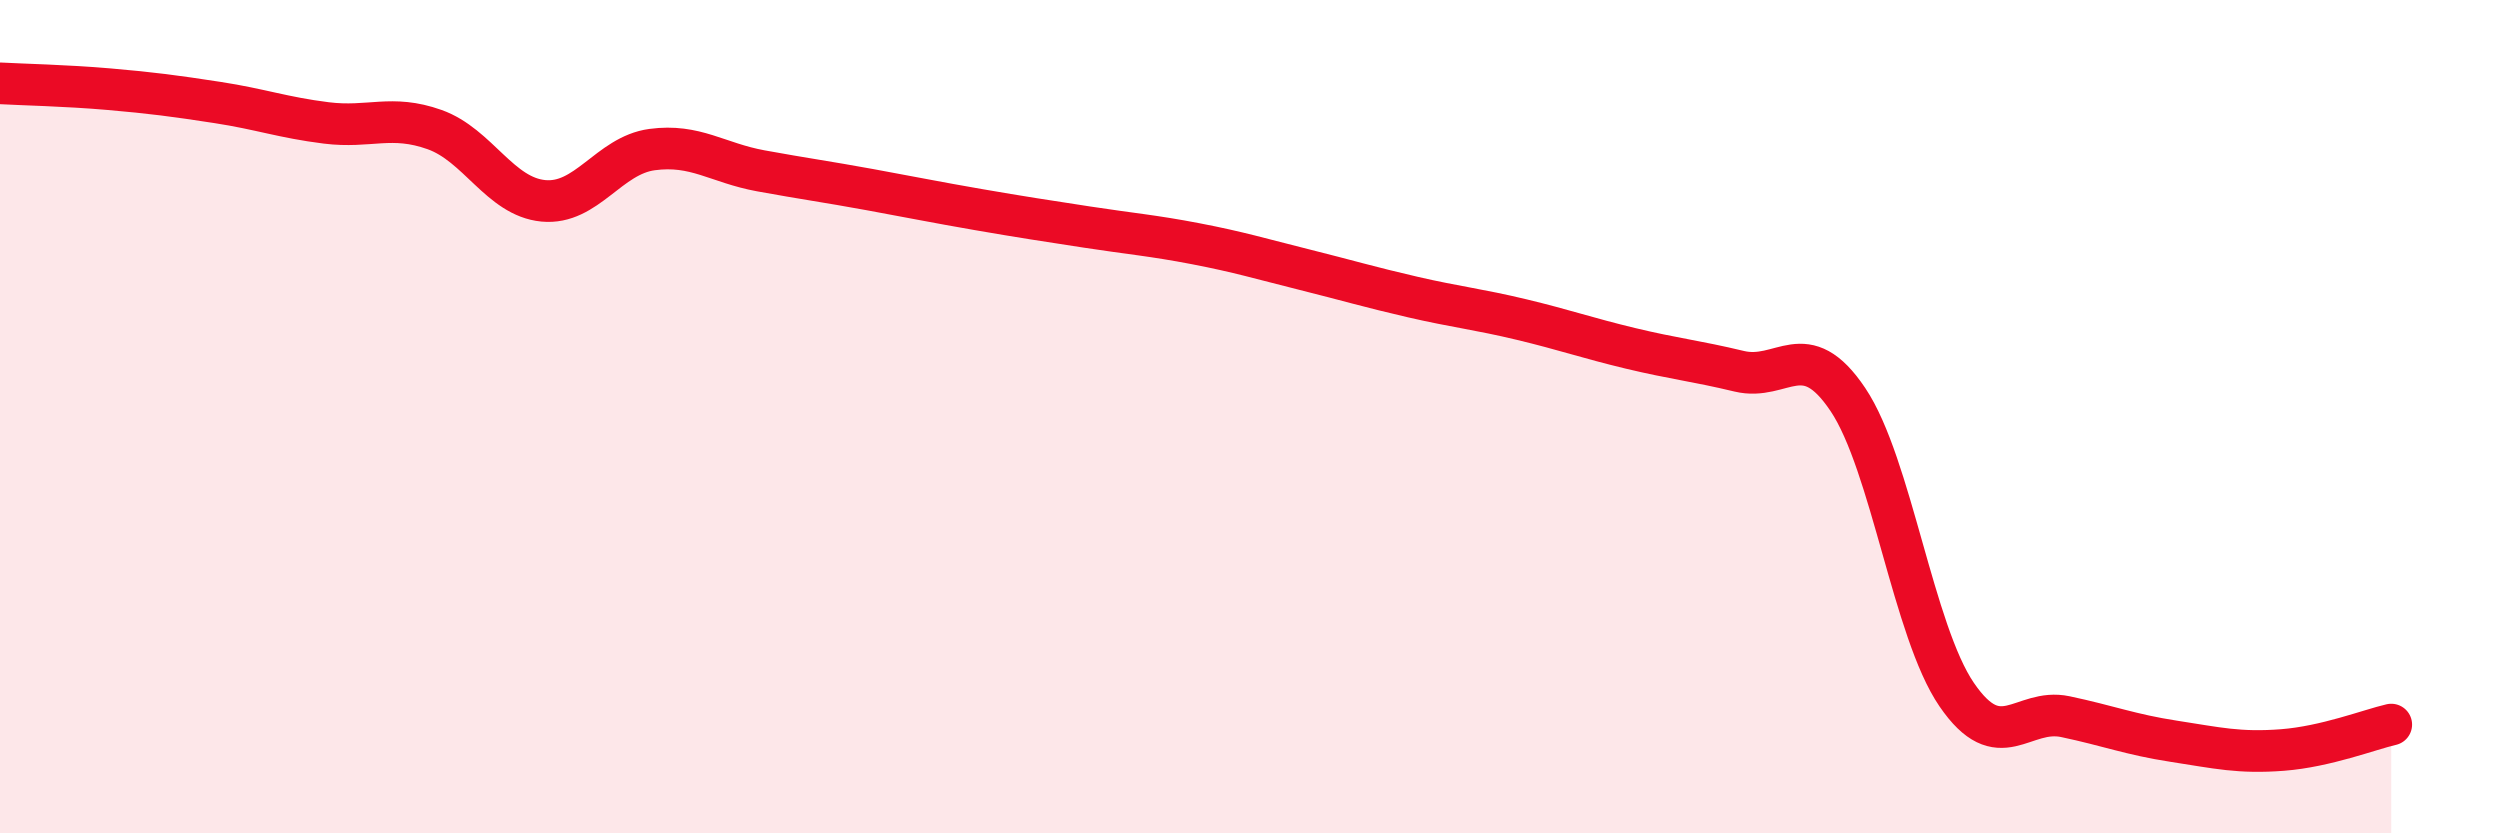 
    <svg width="60" height="20" viewBox="0 0 60 20" xmlns="http://www.w3.org/2000/svg">
      <path
        d="M 0,2 C 0.52,2.03 1.57,2.05 2.61,2.14 C 3.65,2.23 4.18,2.3 5.22,2.46 C 6.26,2.62 6.79,2.82 7.83,2.95 C 8.87,3.08 9.39,2.74 10.43,3.11 C 11.47,3.48 12,4.72 13.04,4.82 C 14.08,4.92 14.61,3.73 15.65,3.59 C 16.69,3.45 17.22,3.91 18.26,4.1 C 19.3,4.29 19.83,4.36 20.87,4.55 C 21.91,4.74 22.44,4.85 23.48,5.03 C 24.52,5.21 25.05,5.29 26.09,5.45 C 27.13,5.61 27.66,5.65 28.7,5.85 C 29.74,6.05 30.26,6.21 31.3,6.47 C 32.34,6.73 32.87,6.89 33.91,7.13 C 34.95,7.37 35.48,7.42 36.52,7.67 C 37.56,7.92 38.09,8.11 39.13,8.36 C 40.17,8.61 40.7,8.66 41.74,8.91 C 42.78,9.16 43.31,8.04 44.35,9.59 C 45.39,11.14 45.92,15.15 46.96,16.67 C 48,18.19 48.53,16.98 49.57,17.2 C 50.61,17.42 51.13,17.63 52.17,17.79 C 53.21,17.95 53.74,18.08 54.78,18 C 55.82,17.92 56.87,17.51 57.39,17.39L57.39 20L0 20Z"
        fill="#EB0A25"
        opacity="0.1"
        stroke-linecap="round"
        stroke-linejoin="round"
      />
      <path
        d="M 0,2 C 0.52,2.03 1.57,2.05 2.61,2.14 C 3.65,2.23 4.18,2.3 5.22,2.46 C 6.26,2.62 6.79,2.82 7.83,2.95 C 8.87,3.08 9.39,2.74 10.43,3.11 C 11.47,3.48 12,4.72 13.04,4.82 C 14.08,4.92 14.61,3.73 15.65,3.59 C 16.69,3.45 17.22,3.91 18.26,4.1 C 19.3,4.29 19.83,4.36 20.87,4.55 C 21.91,4.74 22.44,4.85 23.48,5.03 C 24.52,5.21 25.05,5.29 26.09,5.45 C 27.13,5.61 27.66,5.65 28.7,5.85 C 29.74,6.05 30.26,6.21 31.3,6.47 C 32.34,6.73 32.87,6.89 33.91,7.13 C 34.95,7.37 35.48,7.42 36.52,7.67 C 37.56,7.92 38.09,8.11 39.13,8.36 C 40.17,8.61 40.7,8.66 41.74,8.91 C 42.78,9.16 43.31,8.04 44.35,9.59 C 45.39,11.14 45.92,15.15 46.96,16.67 C 48,18.19 48.53,16.98 49.57,17.2 C 50.61,17.42 51.13,17.63 52.17,17.79 C 53.21,17.95 53.74,18.08 54.78,18 C 55.82,17.92 56.87,17.51 57.39,17.39"
        stroke="#EB0A25"
        stroke-width="1"
        fill="none"
        stroke-linecap="round"
        stroke-linejoin="round"
      />
    </svg>
  
